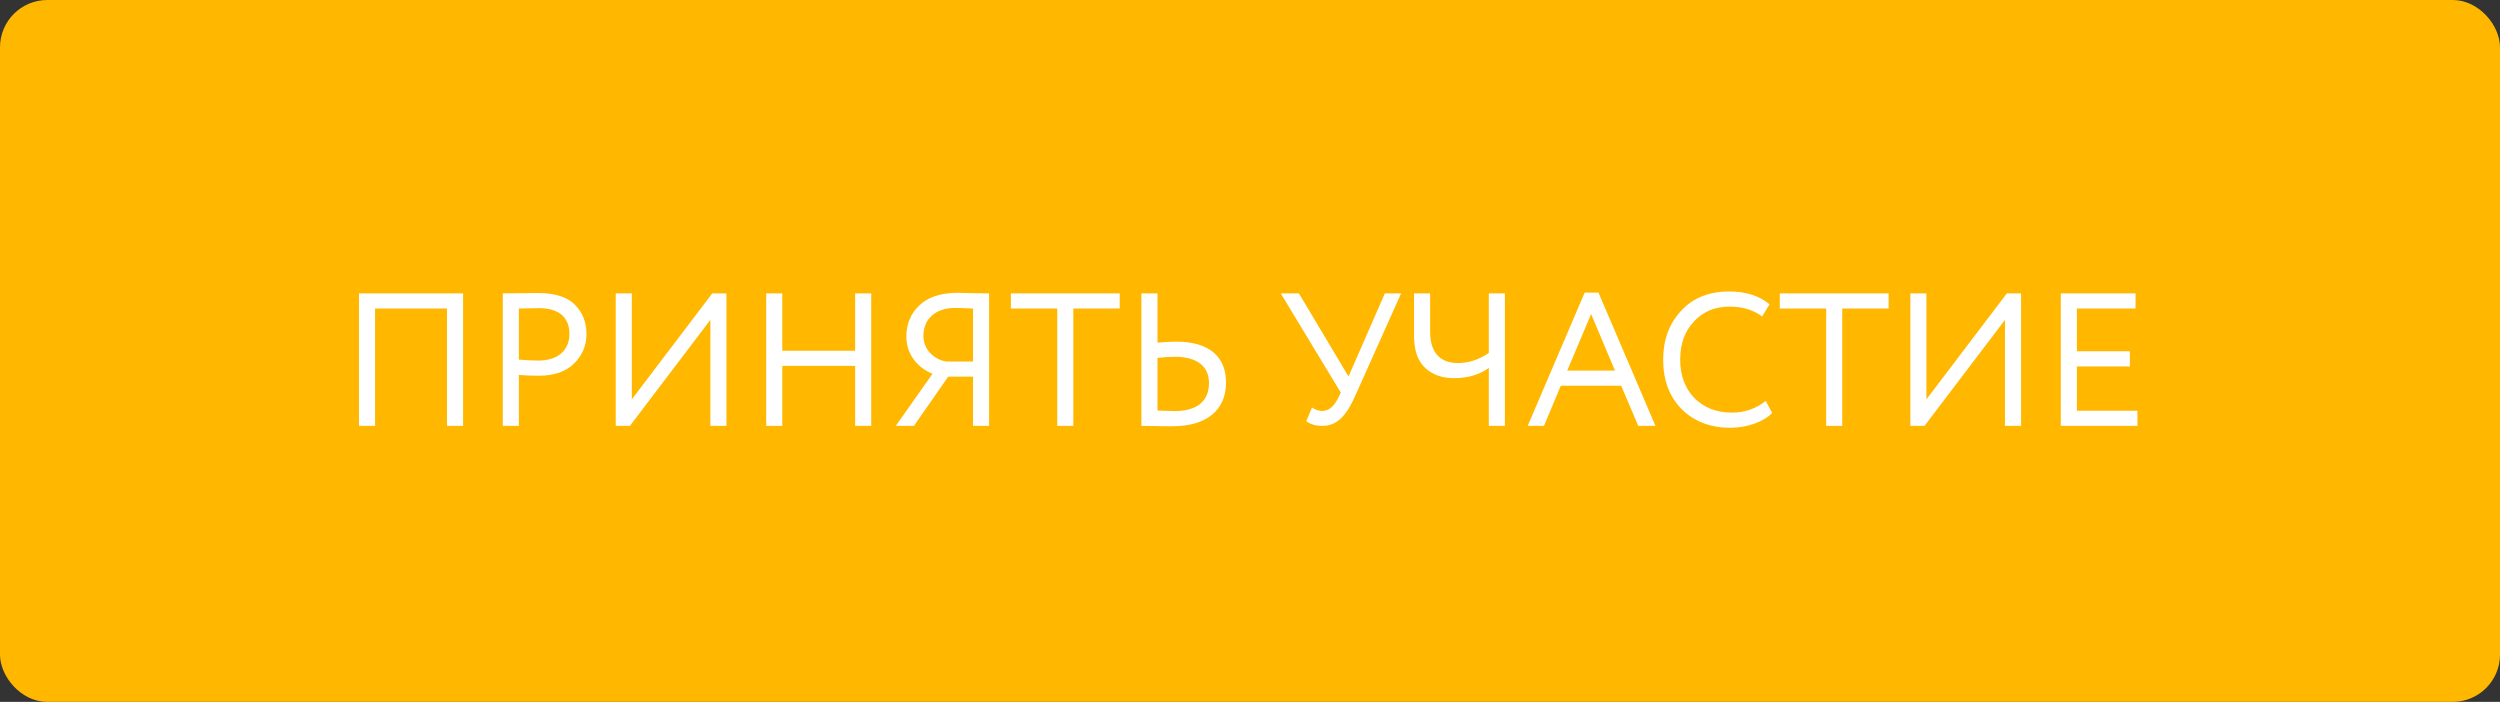 <?xml version="1.0" encoding="UTF-8"?> <svg xmlns="http://www.w3.org/2000/svg" width="317" height="89" viewBox="0 0 317 89" fill="none"><rect x="0" y="0" width="317" height="89" fill="#333333" stroke="none"/> <rect x="1" y="1" width="315" height="87" rx="5" fill="#FFB700" stroke="#FFB700" stroke-width="2"></rect> <path d="M58.72 54V37.2H45.52V54H47.56V39.12H56.68V54H58.72ZM65.794 47.544C66.538 47.616 67.378 47.64 68.314 47.64C70.258 47.64 71.746 47.136 72.778 46.104C73.834 45.072 74.362 43.824 74.362 42.36C74.362 40.848 73.882 39.624 72.898 38.64C71.938 37.656 70.354 37.152 68.146 37.152C67.786 37.152 67.018 37.152 65.89 37.176C64.762 37.2 64.066 37.2 63.754 37.2V54H65.794V47.544ZM68.338 39.072C70.93 39.072 72.202 40.296 72.202 42.336C72.202 44.448 70.714 45.72 68.242 45.72C67.522 45.72 66.706 45.672 65.794 45.6V39.12C66.85 39.096 67.69 39.072 68.338 39.072ZM90.075 40.56V54H92.115V37.2H90.315L80.115 50.64V37.2H78.075V54H79.875L90.075 40.56ZM110.473 54V37.2H108.433V44.472H99.193V37.2H97.153V54H99.193V46.392H108.433V54H110.473ZM125.416 54V37.2C125.104 37.2 124.456 37.2 123.496 37.176C122.536 37.152 121.864 37.128 121.48 37.128C119.32 37.128 117.688 37.656 116.584 38.712C115.48 39.744 114.928 41.088 114.928 42.696C114.928 44.928 116.344 46.632 118.24 47.4L113.584 54H115.888L120.232 47.76H123.376V54H125.416ZM119.992 45.84C119.2 45.72 118.528 45.36 117.952 44.76C117.376 44.16 117.088 43.416 117.088 42.576C117.088 40.488 118.576 39.048 121.096 39.048C121.504 39.048 122.272 39.072 123.376 39.12V45.84H119.992ZM134.058 39.12V54H136.098V39.12H141.978V37.2H128.178V39.12H134.058ZM148.979 45.24C151.739 45.24 153.299 46.416 153.299 48.552C153.299 50.928 151.715 52.128 148.907 52.128C148.787 52.128 148.067 52.104 146.771 52.056V45.384C147.611 45.288 148.355 45.24 148.979 45.24ZM144.731 37.2V54C145.019 54 145.619 54 146.531 54.024C147.443 54.048 148.163 54.048 148.667 54.048C152.963 54.048 155.459 52.032 155.459 48.504C155.459 45.24 153.347 43.32 149.123 43.32C148.571 43.32 147.779 43.368 146.771 43.44V37.2H144.731ZM175.599 37.2L170.991 47.736L164.703 37.2H162.399L170.007 49.776L169.719 50.4C169.167 51.528 168.495 52.104 167.655 52.104C167.199 52.104 166.767 51.96 166.359 51.672L165.639 53.4C166.143 53.808 166.839 54 167.679 54C169.479 54 170.679 52.824 171.855 50.16L177.663 37.2H175.599ZM188.782 37.2V44.76C187.534 45.6 186.238 46.032 184.87 46.032C182.686 46.032 181.342 44.808 181.342 42.048V37.2H179.302V42.6C179.302 44.448 179.782 45.792 180.718 46.656C181.654 47.52 182.878 47.952 184.342 47.952C186.094 47.952 187.582 47.52 188.782 46.656V54H190.822V37.2H188.782ZM195.776 54L197.912 48.912H205.568L207.728 54H209.912L202.688 37.104H200.936L193.712 54H195.776ZM204.776 46.992H198.728L201.752 39.816L204.776 46.992ZM223.896 50.832C222.672 51.816 221.256 52.32 219.6 52.32C217.656 52.32 216.072 51.696 214.848 50.472C213.648 49.224 213.048 47.592 213.048 45.6C213.048 43.608 213.624 42 214.8 40.752C215.976 39.504 217.464 38.88 219.288 38.88C220.944 38.88 222.312 39.288 223.44 40.128L224.376 38.592C223.104 37.512 221.4 36.96 219.264 36.96C216.696 36.96 214.656 37.776 213.144 39.432C211.632 41.064 210.888 43.128 210.888 45.6C210.888 48.216 211.68 50.304 213.24 51.888C214.824 53.448 216.888 54.24 219.408 54.24C221.52 54.24 223.584 53.52 224.712 52.368L223.896 50.832ZM231.558 39.12V54H233.598V39.12H239.478V37.2H225.678V39.12H231.558ZM254.231 40.56V54H256.271V37.2H254.471L244.271 50.64V37.2H242.231V54H244.031L254.231 40.56ZM271.029 54V52.08H263.349V46.464H270.069V44.544H263.349V39.12H270.789V37.2H261.309V54H271.029Z" fill="white"></path> </svg> 